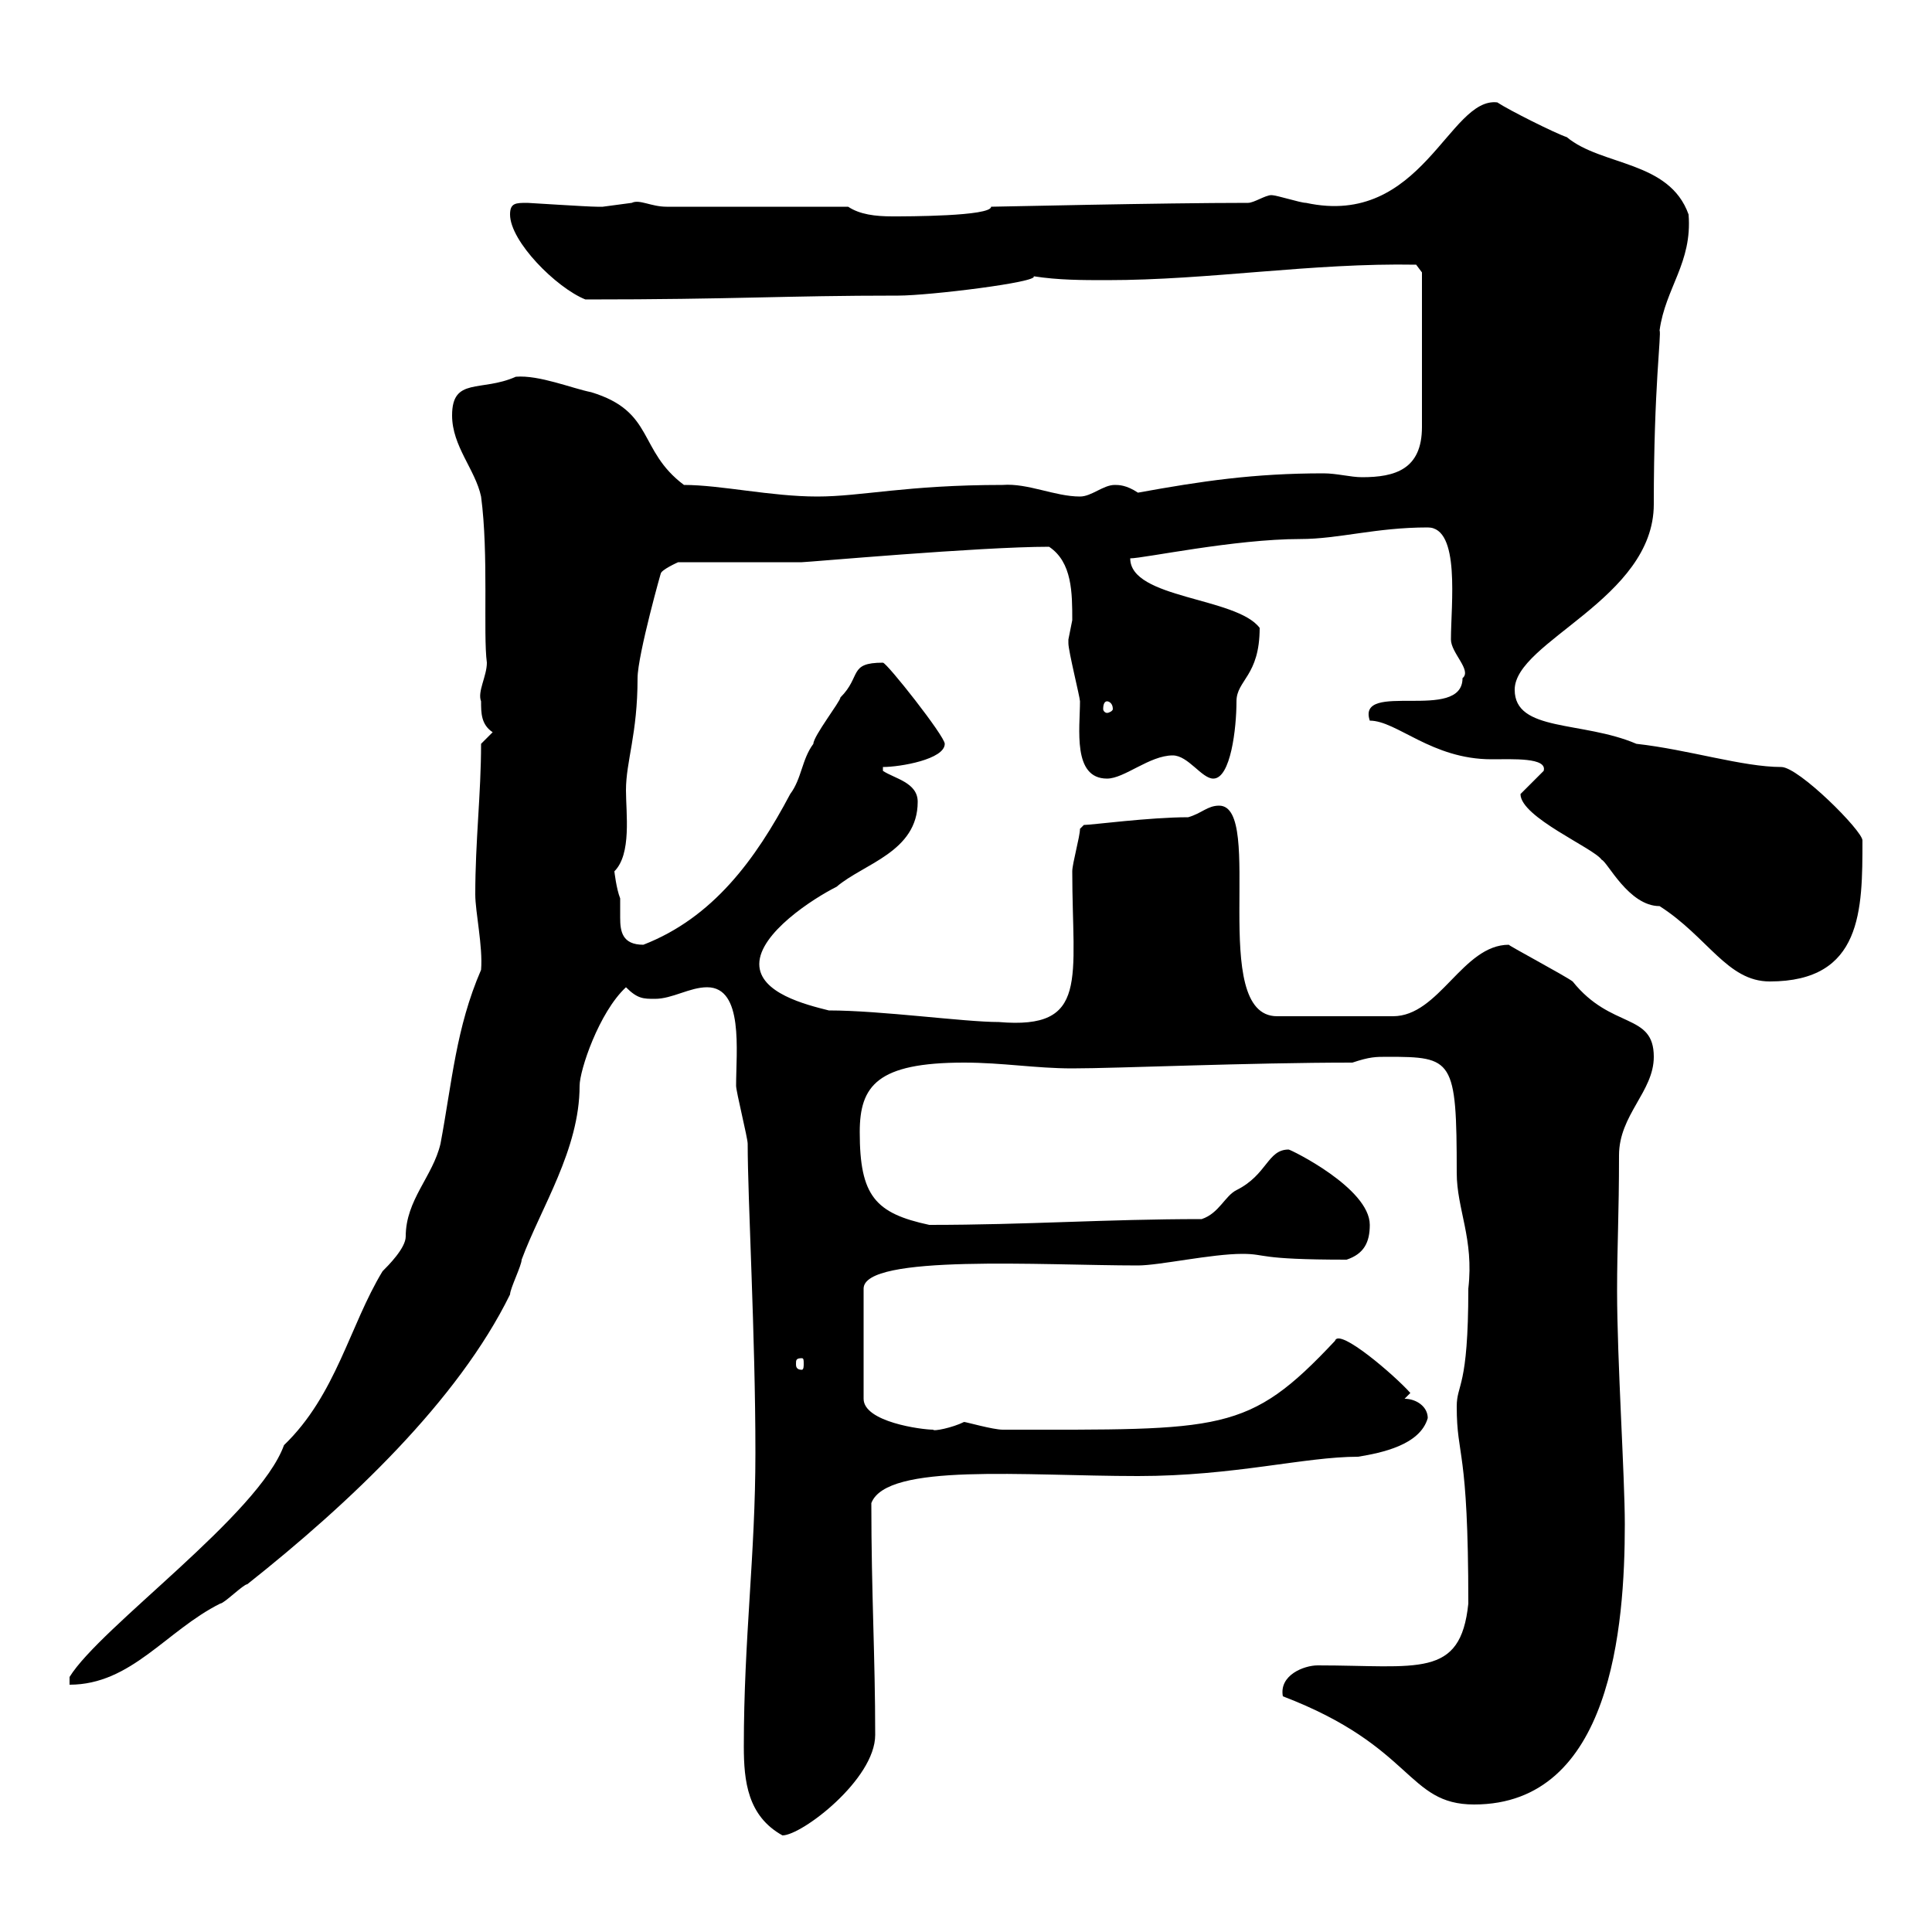 <svg xmlns="http://www.w3.org/2000/svg" xmlns:xlink="http://www.w3.org/1999/xlink" width="300" height="300"><path d="M115.50 271.20C115.50 276.60 116.10 282 121.50 285C124.50 285 135.90 276.30 135.90 269.40C135.90 257.10 135.30 247.50 135.30 233.40C137.70 227.10 159 229.20 176.70 229.20C191.70 229.20 202.50 226.20 210.90 226.20C214.50 225.60 220.50 224.40 221.70 220.20C221.70 218.40 219.90 217.20 218.10 217.20L219 216.30C216.60 213.60 207.90 206.10 207.30 208.20C193.80 222.60 189.90 222 155.70 222C154.20 222 150 220.80 149.70 220.80C147.90 221.70 144.90 222.30 144.90 222C143.10 222 134.10 220.80 134.10 217.20L134.10 200.10C134.10 194.70 162 196.50 176.70 196.50C180 196.50 188.10 194.70 192.90 194.70C196.80 194.70 195 195.60 209.10 195.60C211.80 194.70 212.70 192.90 212.70 190.20C212.70 184.50 200.40 178.50 200.10 178.50C196.80 178.50 196.80 182.40 192 184.80C190.20 185.70 189.30 188.40 186.60 189.30C171.60 189.30 159.60 190.20 144.30 190.20C135.90 188.40 133.50 185.70 133.50 175.80C133.50 168.60 136.20 165 149.70 165C155.70 165 160.80 165.90 166.50 165.90C173.40 165.90 193.80 165 210 165C212.70 164.10 213.60 164.10 215.40 164.10C225.60 164.10 226.20 164.40 226.20 182.10C226.20 187.80 228.90 192.30 228 200.10C228 215.70 226.20 214.80 226.20 218.40C226.20 226.50 228 224.40 228 249C226.80 260.70 220.20 258.60 204.60 258.60C202.50 258.60 198.60 260.10 199.20 263.40C219.60 271.20 218.40 280.20 228.90 280.20C250.20 280.20 252.30 252.60 252.30 236.70C252.30 229.20 251.10 211.20 251.10 200.40C251.10 193.50 251.40 188.70 251.40 179.40C251.40 173.10 256.80 169.50 256.80 164.10C256.80 157.20 250.20 159.90 244.20 152.40C243 151.50 234 146.70 234.30 146.70C227.10 146.70 223.50 157.80 216.30 157.80L198.30 157.80C187.50 157.80 196.50 125.10 189.30 125.10C187.50 125.10 186.60 126.30 184.50 126.90C178.50 126.90 169.50 128.10 168.30 128.10C168.30 128.10 167.70 128.70 167.70 128.70C167.70 129.90 166.50 134.10 166.50 135.30C166.50 152.10 169.20 159.90 155.10 158.70C149.70 158.70 136.80 156.90 128.70 156.90C125.10 156 117.90 154.20 117.90 149.70C117.90 144.90 126.30 139.50 129.90 137.70C134.10 134.10 142.50 132.30 142.50 124.50C142.50 121.50 138.90 120.90 137.10 119.70L137.10 119.10C139.80 119.10 146.70 117.90 146.70 115.50C146.70 114.30 137.70 102.90 137.10 102.90C131.70 102.90 133.80 105 130.50 108.30C130.50 108.90 126.30 114.30 126.30 115.50C124.50 117.90 124.50 120.90 122.70 123.30C117.30 133.50 110.70 142.50 99.90 146.70C96.60 146.70 96.30 144.60 96.30 142.50C96.30 141.60 96.30 140.70 96.30 139.50C95.70 138 95.40 135.30 95.40 135.30C98.10 132.60 97.20 126.30 97.20 122.70C97.20 118.20 99 114 99 105.30C99 101.70 102.90 87.90 102.60 89.10C102.60 88.50 105.30 87.30 105.30 87.30L124.50 87.30C125.40 87.30 152.10 84.90 162.90 84.90C166.50 87.30 166.50 92.10 166.50 96.30C166.50 96.30 165.90 99.30 165.90 99.30C165.90 99.90 165.90 99.90 165.90 99.90C165.90 101.10 167.70 108.30 167.70 108.90C167.70 113.10 166.50 120.90 171.90 120.90C174.60 120.90 178.50 117.30 182.10 117.30C184.50 117.30 186.60 120.90 188.40 120.90C191.10 120.90 192 113.10 192 108.90C192 105.60 195.60 105 195.60 97.50C192 92.70 175.50 93 175.50 86.70C177.60 86.70 191.70 83.70 201.90 83.70C207.90 83.70 213.60 81.90 221.70 81.90C226.80 81.90 225.30 93.90 225.30 99.30C225.30 101.40 228.60 104.10 227.10 105.30C227.10 112.20 210.60 105.60 212.70 111.90C216.90 111.90 222.30 117.90 231.60 117.90C234.90 117.90 240.30 117.60 239.70 119.70C239.70 119.70 236.10 123.30 236.10 123.30C236.10 126.90 247.50 131.70 248.70 133.50C249.60 133.80 252.90 140.70 257.70 140.70C265.20 145.50 268.20 152.40 274.80 152.40C289.20 152.40 289.20 141.30 289.20 130.50C289.20 129 279.30 119.10 276.60 119.10C270.60 119.10 262.20 116.40 254.10 115.50C245.70 111.90 235.20 113.70 235.20 107.10C235.20 99.60 256.80 93 256.80 78.30C256.80 60 258 51.90 257.70 51.30C258.60 44.70 262.80 40.80 262.20 33.30C259.20 24.90 248.70 25.80 243.30 21.30C241.50 20.70 234.30 17.10 232.50 15.90C225 15 220.80 35.40 202.80 31.50C201.90 31.50 198.30 30.30 197.40 30.30C196.50 30.30 194.70 31.50 193.80 31.50C180.30 31.50 154.80 32.10 153.90 32.10C153.90 33.60 140.70 33.60 138.60 33.60C135.90 33.60 133.50 33.30 131.70 32.10L103.50 32.10C101.10 32.10 99.30 30.90 98.10 31.50C98.10 31.50 93.60 32.10 93.60 32.10C92.70 32.10 92.70 32.10 92.70 32.10C91.20 32.10 82.20 31.50 81.90 31.50C80.10 31.50 79.20 31.50 79.20 33.30C79.20 37.50 86.40 44.70 90.90 46.50C114.30 46.50 121.50 45.90 139.50 45.90C144.30 45.90 161.40 43.80 160.50 42.90C164.40 43.50 168 43.50 171.90 43.50C187.80 43.50 203.70 40.80 219.90 41.10L220.80 42.30L220.80 66.30C220.80 72.90 216.60 74.10 211.50 74.10C209.70 74.10 207.60 73.50 205.50 73.50C194.70 73.50 186.60 74.70 176.70 76.50C174.90 75.30 173.70 75.30 173.10 75.30C171.30 75.30 169.50 77.10 167.70 77.10C163.80 77.10 159.60 75 155.70 75.30C140.70 75.30 133.80 77.10 126.90 77.10C119.70 77.10 111.90 75.30 106.20 75.30C99 69.90 101.70 63.90 91.80 60.90C88.80 60.30 83.70 58.20 80.10 58.50C74.70 60.90 70.20 58.50 70.20 64.50C70.20 69.30 73.80 72.90 74.70 77.10C75.90 86.10 75 98.40 75.60 102.90C75.60 105 74.10 107.40 74.70 108.90C74.70 110.70 74.70 112.50 76.50 113.70L74.70 115.50C74.70 123.30 73.80 130.50 73.80 138.90C73.80 141.60 75 147 74.70 150.60C70.80 159.60 70.20 168 68.40 177.60C67.20 182.70 63 186.30 63 192C63 193.80 60.30 196.50 59.40 197.40C54.30 205.80 52.20 216.60 44.10 224.40C40.20 235.20 15.60 252.60 10.80 260.40L10.80 261.60C20.40 261.60 25.80 253.20 34.20 249C34.80 249 37.80 246 38.40 246C54.30 233.40 71.10 217.50 79.20 201C79.20 200.10 81 196.50 81 195.60C84 187.50 90 178.50 90 168.60C90 166.20 93 157.20 97.20 153.30C99 155.10 99.90 155.10 101.70 155.10C104.40 155.10 107.10 153.30 109.80 153.30C115.50 153.30 114.30 163.20 114.30 168.60C114.30 169.50 116.10 176.70 116.10 177.60C116.10 186.30 117.30 207.30 117.30 225.60C117.30 241.50 115.50 254.40 115.50 271.20ZM124.50 210.90C124.80 210.90 124.80 211.20 124.80 211.80C124.80 212.10 124.80 212.70 124.50 212.70C123.60 212.70 123.60 212.10 123.60 211.80C123.60 211.20 123.60 210.90 124.50 210.90ZM171.90 108.90C172.20 108.90 172.80 109.20 172.80 110.10C172.80 110.40 172.20 110.70 171.90 110.70C171.60 110.70 171.30 110.40 171.30 110.10C171.30 109.20 171.60 108.90 171.90 108.90Z"/></svg>